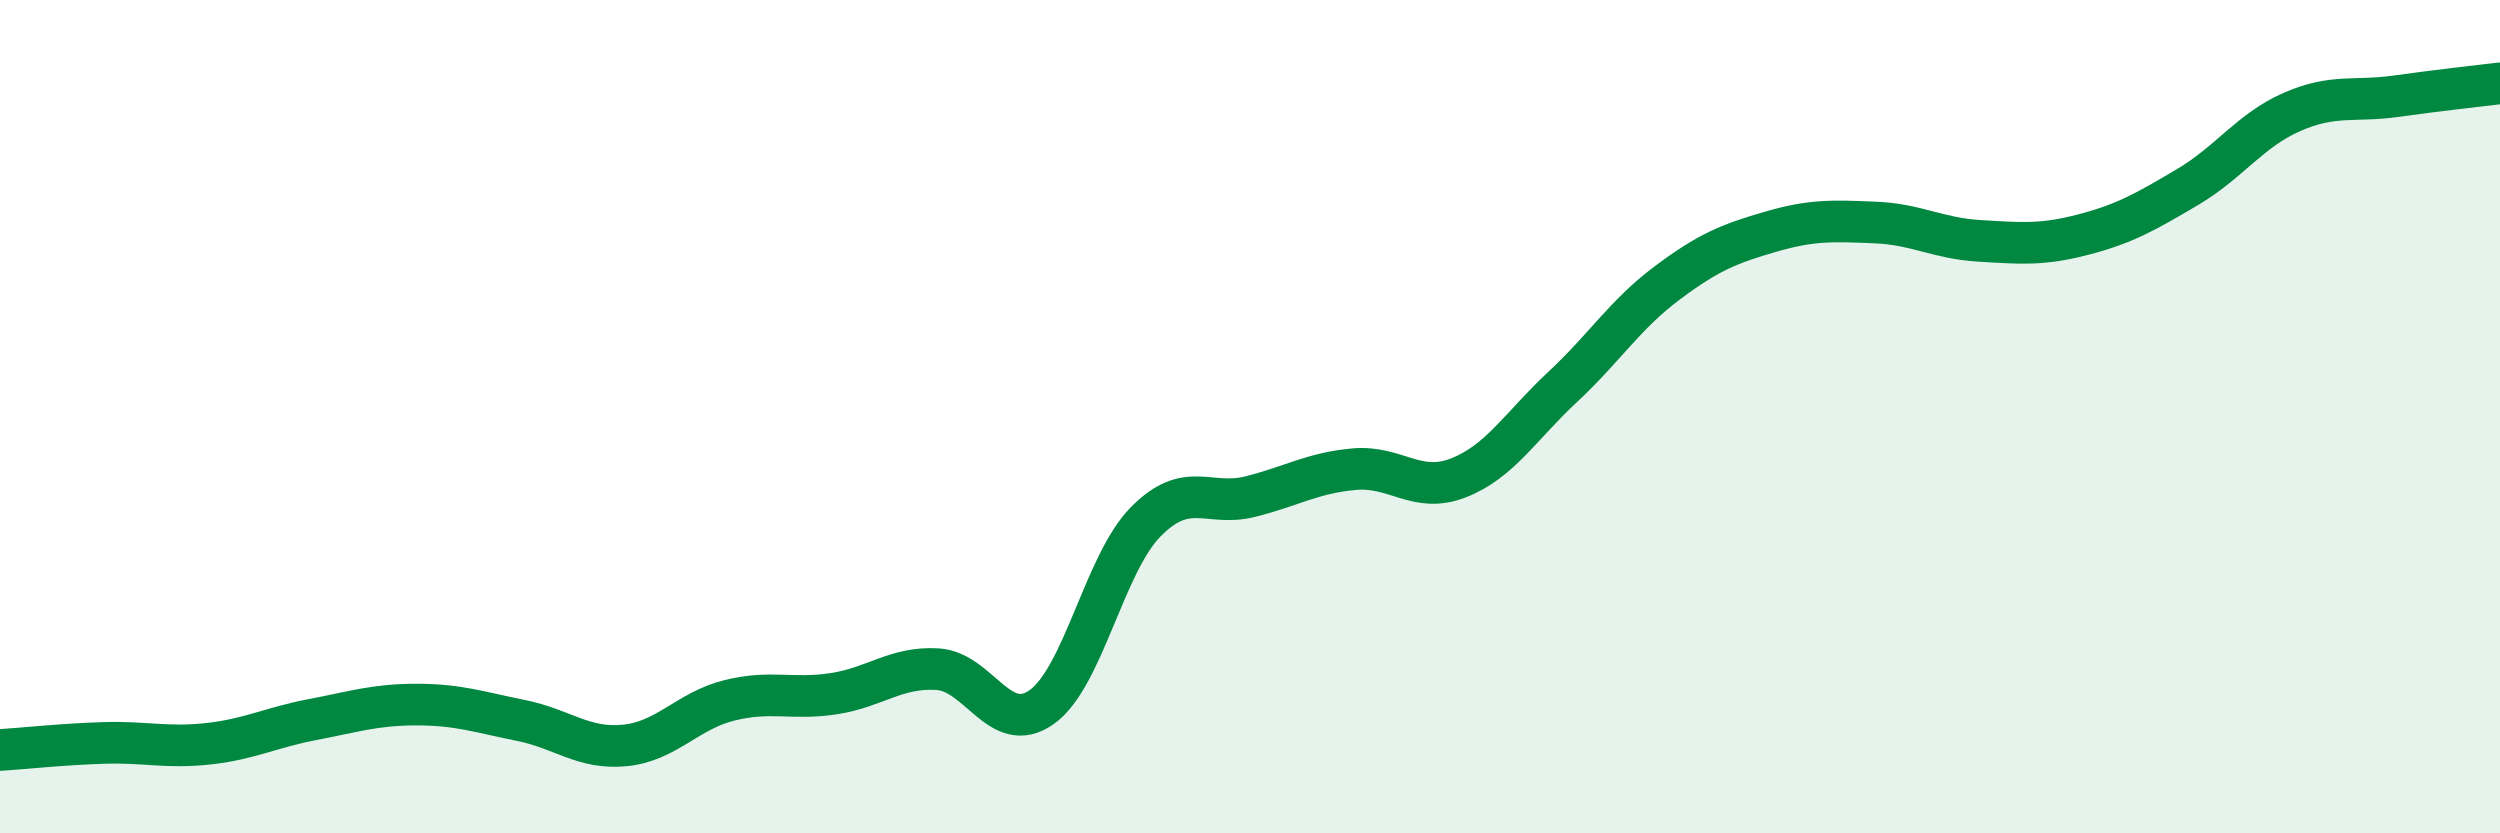 
    <svg width="60" height="20" viewBox="0 0 60 20" xmlns="http://www.w3.org/2000/svg">
      <path
        d="M 0,18 C 0.5,17.97 1.5,17.86 2.5,17.83 C 3.5,17.8 4,17.96 5,17.85 C 6,17.74 6.5,17.46 7.5,17.27 C 8.5,17.08 9,16.91 10,16.91 C 11,16.91 11.5,17.09 12.5,17.29 C 13.5,17.49 14,17.99 15,17.89 C 16,17.79 16.5,17.06 17.5,16.81 C 18.5,16.56 19,16.8 20,16.65 C 21,16.5 21.5,16 22.5,16.06 C 23.5,16.12 24,17.68 25,16.97 C 26,16.26 26.5,13.53 27.5,12.52 C 28.5,11.51 29,12.17 30,11.92 C 31,11.67 31.5,11.35 32.5,11.26 C 33.5,11.17 34,11.86 35,11.47 C 36,11.08 36.5,10.22 37.5,9.29 C 38.5,8.36 39,7.55 40,6.8 C 41,6.05 41.5,5.85 42.5,5.56 C 43.5,5.27 44,5.3 45,5.34 C 46,5.38 46.5,5.72 47.5,5.78 C 48.5,5.84 49,5.89 50,5.63 C 51,5.37 51.5,5.08 52.5,4.49 C 53.5,3.9 54,3.13 55,2.69 C 56,2.25 56.5,2.45 57.5,2.31 C 58.5,2.17 59.5,2.06 60,2L60 20L0 20Z"
        fill="#008740"
        opacity="0.1"
        stroke-linecap="round"
        stroke-linejoin="round"
      />
      <path
        d="M 0,18 C 0.5,17.97 1.5,17.86 2.5,17.83 C 3.5,17.8 4,17.96 5,17.85 C 6,17.74 6.5,17.46 7.5,17.27 C 8.5,17.08 9,16.91 10,16.91 C 11,16.91 11.5,17.09 12.5,17.29 C 13.5,17.49 14,17.99 15,17.89 C 16,17.79 16.5,17.06 17.5,16.81 C 18.5,16.56 19,16.8 20,16.65 C 21,16.5 21.5,16 22.5,16.06 C 23.5,16.12 24,17.68 25,16.97 C 26,16.26 26.5,13.53 27.5,12.52 C 28.5,11.51 29,12.17 30,11.92 C 31,11.67 31.5,11.35 32.5,11.26 C 33.5,11.17 34,11.86 35,11.47 C 36,11.08 36.5,10.22 37.5,9.29 C 38.5,8.36 39,7.55 40,6.8 C 41,6.05 41.5,5.85 42.5,5.56 C 43.5,5.27 44,5.3 45,5.34 C 46,5.38 46.5,5.72 47.5,5.78 C 48.5,5.84 49,5.89 50,5.63 C 51,5.37 51.5,5.08 52.5,4.49 C 53.5,3.9 54,3.13 55,2.69 C 56,2.25 56.5,2.45 57.5,2.31 C 58.5,2.17 59.5,2.06 60,2"
        stroke="#008740"
        stroke-width="1"
        fill="none"
        stroke-linecap="round"
        stroke-linejoin="round"
      />
    </svg>
  